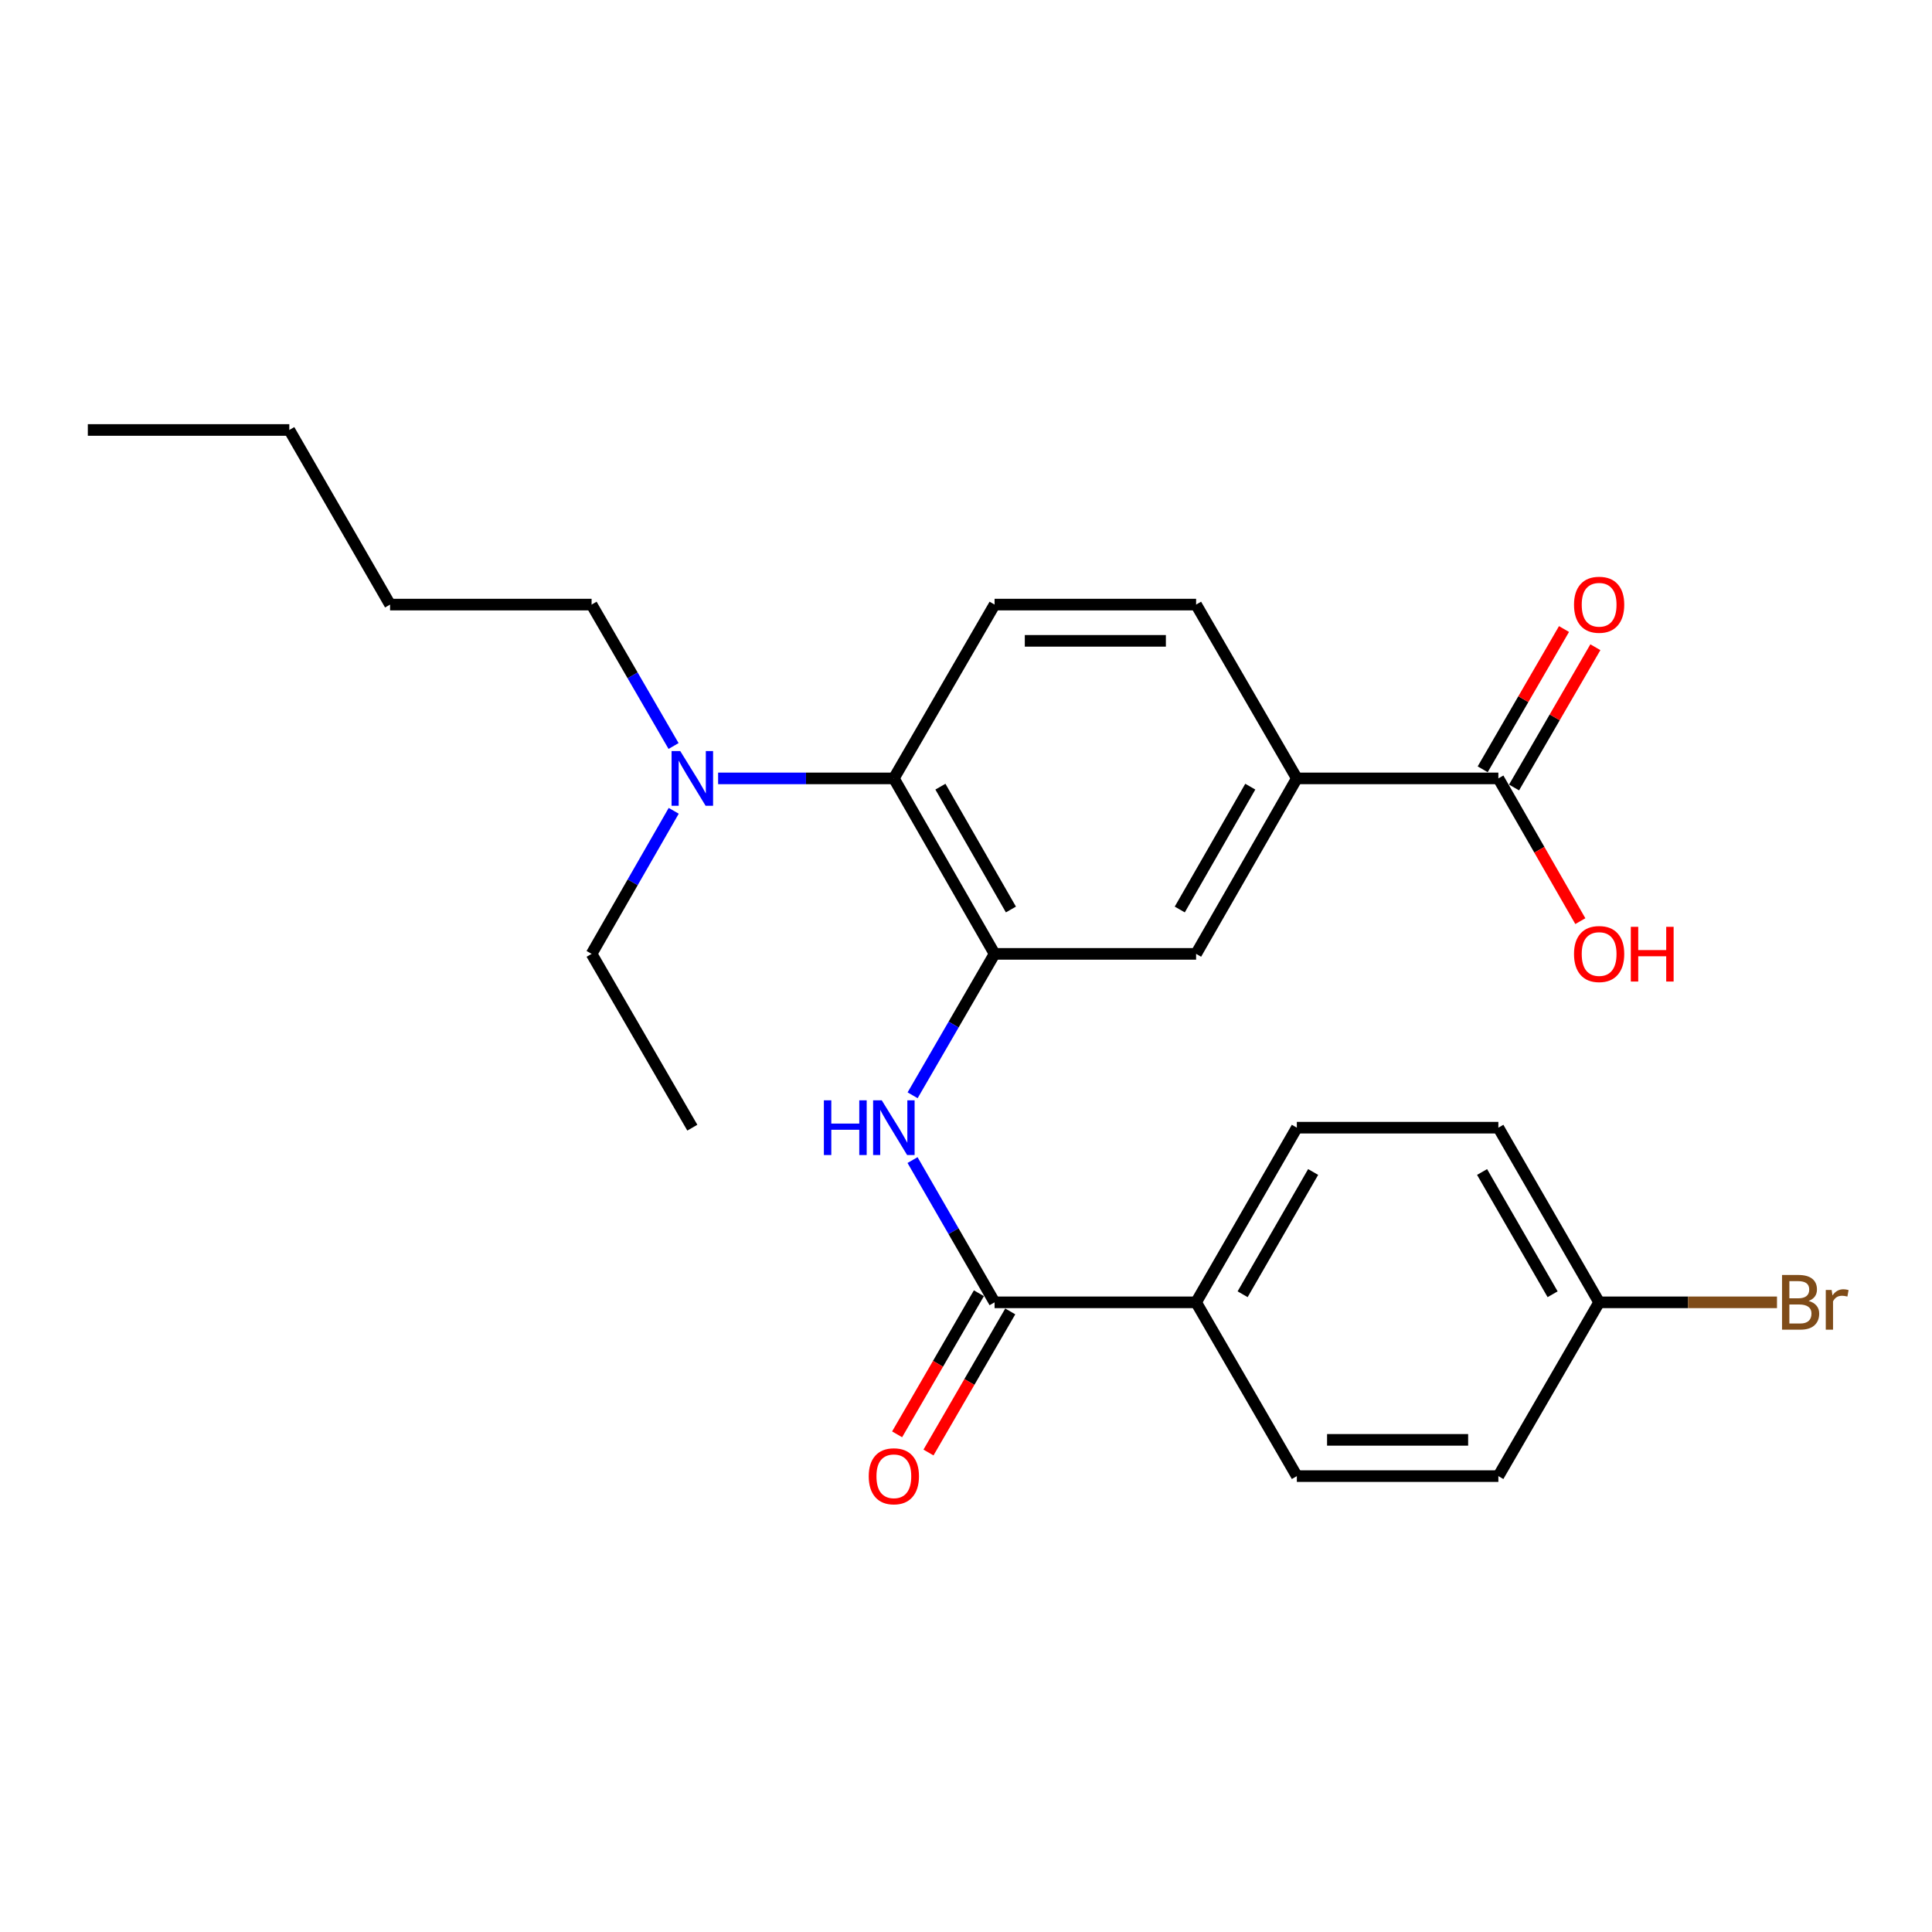 <?xml version='1.0' encoding='iso-8859-1'?>
<svg version='1.1' baseProfile='full'
              xmlns='http://www.w3.org/2000/svg'
                      xmlns:rdkit='http://www.rdkit.org/xml'
                      xmlns:xlink='http://www.w3.org/1999/xlink'
                  xml:space='preserve'
width='1000px' height='1000px' viewBox='0 0 1000 1000'>
<!-- END OF HEADER -->
<rect style='opacity:1.0;fill:#FFFFFF;stroke:none' width='1000' height='1000' x='0' y='0'> </rect>
<path class='bond-0' d='M 514.792,493.722 L 493.581,530.324' style='fill:none;fill-rule:evenodd;stroke:#000000;stroke-width:6px;stroke-linecap:butt;stroke-linejoin:miter;stroke-opacity:1' />
<path class='bond-0' d='M 493.581,530.324 L 472.37,566.925' style='fill:none;fill-rule:evenodd;stroke:#0000FF;stroke-width:6px;stroke-linecap:butt;stroke-linejoin:miter;stroke-opacity:1' />
<path class='bond-2' d='M 514.792,493.722 L 462.658,402.895' style='fill:none;fill-rule:evenodd;stroke:#000000;stroke-width:6px;stroke-linecap:butt;stroke-linejoin:miter;stroke-opacity:1' />
<path class='bond-2' d='M 523.249,470.755 L 486.756,407.177' style='fill:none;fill-rule:evenodd;stroke:#000000;stroke-width:6px;stroke-linecap:butt;stroke-linejoin:miter;stroke-opacity:1' />
<path class='bond-5' d='M 514.792,493.722 L 619.1,493.722' style='fill:none;fill-rule:evenodd;stroke:#000000;stroke-width:6px;stroke-linecap:butt;stroke-linejoin:miter;stroke-opacity:1' />
<path class='bond-1' d='M 472.329,600.453 L 493.56,637.268' style='fill:none;fill-rule:evenodd;stroke:#0000FF;stroke-width:6px;stroke-linecap:butt;stroke-linejoin:miter;stroke-opacity:1' />
<path class='bond-1' d='M 493.56,637.268 L 514.792,674.084' style='fill:none;fill-rule:evenodd;stroke:#000000;stroke-width:6px;stroke-linecap:butt;stroke-linejoin:miter;stroke-opacity:1' />
<path class='bond-7' d='M 514.792,674.084 L 619.1,674.084' style='fill:none;fill-rule:evenodd;stroke:#000000;stroke-width:6px;stroke-linecap:butt;stroke-linejoin:miter;stroke-opacity:1' />
<path class='bond-9' d='M 506.673,669.378 L 485.509,705.894' style='fill:none;fill-rule:evenodd;stroke:#000000;stroke-width:6px;stroke-linecap:butt;stroke-linejoin:miter;stroke-opacity:1' />
<path class='bond-9' d='M 485.509,705.894 L 464.345,742.41' style='fill:none;fill-rule:evenodd;stroke:#FF0000;stroke-width:6px;stroke-linecap:butt;stroke-linejoin:miter;stroke-opacity:1' />
<path class='bond-9' d='M 522.911,678.789 L 501.747,715.305' style='fill:none;fill-rule:evenodd;stroke:#000000;stroke-width:6px;stroke-linecap:butt;stroke-linejoin:miter;stroke-opacity:1' />
<path class='bond-9' d='M 501.747,715.305 L 480.583,751.821' style='fill:none;fill-rule:evenodd;stroke:#FF0000;stroke-width:6px;stroke-linecap:butt;stroke-linejoin:miter;stroke-opacity:1' />
<path class='bond-6' d='M 462.658,402.895 L 514.792,312.934' style='fill:none;fill-rule:evenodd;stroke:#000000;stroke-width:6px;stroke-linecap:butt;stroke-linejoin:miter;stroke-opacity:1' />
<path class='bond-8' d='M 462.658,402.895 L 417.178,402.895' style='fill:none;fill-rule:evenodd;stroke:#000000;stroke-width:6px;stroke-linecap:butt;stroke-linejoin:miter;stroke-opacity:1' />
<path class='bond-8' d='M 417.178,402.895 L 371.697,402.895' style='fill:none;fill-rule:evenodd;stroke:#0000FF;stroke-width:6px;stroke-linecap:butt;stroke-linejoin:miter;stroke-opacity:1' />
<path class='bond-3' d='M 775.553,402.895 L 671.244,402.895' style='fill:none;fill-rule:evenodd;stroke:#000000;stroke-width:6px;stroke-linecap:butt;stroke-linejoin:miter;stroke-opacity:1' />
<path class='bond-11' d='M 783.672,407.602 L 804.717,371.301' style='fill:none;fill-rule:evenodd;stroke:#000000;stroke-width:6px;stroke-linecap:butt;stroke-linejoin:miter;stroke-opacity:1' />
<path class='bond-11' d='M 804.717,371.301 L 825.762,335' style='fill:none;fill-rule:evenodd;stroke:#FF0000;stroke-width:6px;stroke-linecap:butt;stroke-linejoin:miter;stroke-opacity:1' />
<path class='bond-11' d='M 767.435,398.189 L 788.48,361.888' style='fill:none;fill-rule:evenodd;stroke:#000000;stroke-width:6px;stroke-linecap:butt;stroke-linejoin:miter;stroke-opacity:1' />
<path class='bond-11' d='M 788.48,361.888 L 809.525,325.587' style='fill:none;fill-rule:evenodd;stroke:#FF0000;stroke-width:6px;stroke-linecap:butt;stroke-linejoin:miter;stroke-opacity:1' />
<path class='bond-14' d='M 775.553,402.895 L 796.767,439.84' style='fill:none;fill-rule:evenodd;stroke:#000000;stroke-width:6px;stroke-linecap:butt;stroke-linejoin:miter;stroke-opacity:1' />
<path class='bond-14' d='M 796.767,439.84 L 817.981,476.784' style='fill:none;fill-rule:evenodd;stroke:#FF0000;stroke-width:6px;stroke-linecap:butt;stroke-linejoin:miter;stroke-opacity:1' />
<path class='bond-4' d='M 671.244,402.895 L 619.1,493.722' style='fill:none;fill-rule:evenodd;stroke:#000000;stroke-width:6px;stroke-linecap:butt;stroke-linejoin:miter;stroke-opacity:1' />
<path class='bond-4' d='M 647.146,407.175 L 610.646,470.754' style='fill:none;fill-rule:evenodd;stroke:#000000;stroke-width:6px;stroke-linecap:butt;stroke-linejoin:miter;stroke-opacity:1' />
<path class='bond-10' d='M 671.244,402.895 L 619.1,312.934' style='fill:none;fill-rule:evenodd;stroke:#000000;stroke-width:6px;stroke-linecap:butt;stroke-linejoin:miter;stroke-opacity:1' />
<path class='bond-25' d='M 514.792,312.934 L 619.1,312.934' style='fill:none;fill-rule:evenodd;stroke:#000000;stroke-width:6px;stroke-linecap:butt;stroke-linejoin:miter;stroke-opacity:1' />
<path class='bond-25' d='M 530.438,331.702 L 603.454,331.702' style='fill:none;fill-rule:evenodd;stroke:#000000;stroke-width:6px;stroke-linecap:butt;stroke-linejoin:miter;stroke-opacity:1' />
<path class='bond-12' d='M 619.1,674.084 L 671.244,583.684' style='fill:none;fill-rule:evenodd;stroke:#000000;stroke-width:6px;stroke-linecap:butt;stroke-linejoin:miter;stroke-opacity:1' />
<path class='bond-12' d='M 643.179,669.901 L 679.68,606.621' style='fill:none;fill-rule:evenodd;stroke:#000000;stroke-width:6px;stroke-linecap:butt;stroke-linejoin:miter;stroke-opacity:1' />
<path class='bond-13' d='M 619.1,674.084 L 671.244,764.035' style='fill:none;fill-rule:evenodd;stroke:#000000;stroke-width:6px;stroke-linecap:butt;stroke-linejoin:miter;stroke-opacity:1' />
<path class='bond-19' d='M 348.717,419.674 L 327.461,456.698' style='fill:none;fill-rule:evenodd;stroke:#0000FF;stroke-width:6px;stroke-linecap:butt;stroke-linejoin:miter;stroke-opacity:1' />
<path class='bond-19' d='M 327.461,456.698 L 306.206,493.722' style='fill:none;fill-rule:evenodd;stroke:#000000;stroke-width:6px;stroke-linecap:butt;stroke-linejoin:miter;stroke-opacity:1' />
<path class='bond-20' d='M 348.635,386.136 L 327.42,349.535' style='fill:none;fill-rule:evenodd;stroke:#0000FF;stroke-width:6px;stroke-linecap:butt;stroke-linejoin:miter;stroke-opacity:1' />
<path class='bond-20' d='M 327.42,349.535 L 306.206,312.934' style='fill:none;fill-rule:evenodd;stroke:#000000;stroke-width:6px;stroke-linecap:butt;stroke-linejoin:miter;stroke-opacity:1' />
<path class='bond-17' d='M 671.244,583.684 L 775.553,583.684' style='fill:none;fill-rule:evenodd;stroke:#000000;stroke-width:6px;stroke-linecap:butt;stroke-linejoin:miter;stroke-opacity:1' />
<path class='bond-16' d='M 671.244,764.035 L 775.553,764.035' style='fill:none;fill-rule:evenodd;stroke:#000000;stroke-width:6px;stroke-linecap:butt;stroke-linejoin:miter;stroke-opacity:1' />
<path class='bond-16' d='M 686.891,745.267 L 759.907,745.267' style='fill:none;fill-rule:evenodd;stroke:#000000;stroke-width:6px;stroke-linecap:butt;stroke-linejoin:miter;stroke-opacity:1' />
<path class='bond-15' d='M 827.707,674.084 L 775.553,764.035' style='fill:none;fill-rule:evenodd;stroke:#000000;stroke-width:6px;stroke-linecap:butt;stroke-linejoin:miter;stroke-opacity:1' />
<path class='bond-18' d='M 827.707,674.084 L 873.738,674.084' style='fill:none;fill-rule:evenodd;stroke:#000000;stroke-width:6px;stroke-linecap:butt;stroke-linejoin:miter;stroke-opacity:1' />
<path class='bond-18' d='M 873.738,674.084 L 919.768,674.084' style='fill:none;fill-rule:evenodd;stroke:#7F4C19;stroke-width:6px;stroke-linecap:butt;stroke-linejoin:miter;stroke-opacity:1' />
<path class='bond-26' d='M 827.707,674.084 L 775.553,583.684' style='fill:none;fill-rule:evenodd;stroke:#000000;stroke-width:6px;stroke-linecap:butt;stroke-linejoin:miter;stroke-opacity:1' />
<path class='bond-26' d='M 803.628,669.903 L 767.12,606.623' style='fill:none;fill-rule:evenodd;stroke:#000000;stroke-width:6px;stroke-linecap:butt;stroke-linejoin:miter;stroke-opacity:1' />
<path class='bond-23' d='M 306.206,493.722 L 358.349,583.684' style='fill:none;fill-rule:evenodd;stroke:#000000;stroke-width:6px;stroke-linecap:butt;stroke-linejoin:miter;stroke-opacity:1' />
<path class='bond-21' d='M 306.206,312.934 L 201.897,312.934' style='fill:none;fill-rule:evenodd;stroke:#000000;stroke-width:6px;stroke-linecap:butt;stroke-linejoin:miter;stroke-opacity:1' />
<path class='bond-22' d='M 201.897,312.934 L 149.742,222.555' style='fill:none;fill-rule:evenodd;stroke:#000000;stroke-width:6px;stroke-linecap:butt;stroke-linejoin:miter;stroke-opacity:1' />
<path class='bond-24' d='M 149.742,222.555 L 45.455,222.555' style='fill:none;fill-rule:evenodd;stroke:#000000;stroke-width:6px;stroke-linecap:butt;stroke-linejoin:miter;stroke-opacity:1' />
<path  class='atom-1' d='M 426.438 569.524
L 430.278 569.524
L 430.278 581.564
L 444.758 581.564
L 444.758 569.524
L 448.598 569.524
L 448.598 597.844
L 444.758 597.844
L 444.758 584.764
L 430.278 584.764
L 430.278 597.844
L 426.438 597.844
L 426.438 569.524
' fill='#0000FF'/>
<path  class='atom-1' d='M 456.398 569.524
L 465.678 584.524
Q 466.598 586.004, 468.078 588.684
Q 469.558 591.364, 469.638 591.524
L 469.638 569.524
L 473.398 569.524
L 473.398 597.844
L 469.518 597.844
L 459.558 581.444
Q 458.398 579.524, 457.158 577.324
Q 455.958 575.124, 455.598 574.444
L 455.598 597.844
L 451.918 597.844
L 451.918 569.524
L 456.398 569.524
' fill='#0000FF'/>
<path  class='atom-9' d='M 352.089 388.735
L 361.369 403.735
Q 362.289 405.215, 363.769 407.895
Q 365.249 410.575, 365.329 410.735
L 365.329 388.735
L 369.089 388.735
L 369.089 417.055
L 365.209 417.055
L 355.249 400.655
Q 354.089 398.735, 352.849 396.535
Q 351.649 394.335, 351.289 393.655
L 351.289 417.055
L 347.609 417.055
L 347.609 388.735
L 352.089 388.735
' fill='#0000FF'/>
<path  class='atom-10' d='M 449.658 764.115
Q 449.658 757.315, 453.018 753.515
Q 456.378 749.715, 462.658 749.715
Q 468.938 749.715, 472.298 753.515
Q 475.658 757.315, 475.658 764.115
Q 475.658 770.995, 472.258 774.915
Q 468.858 778.795, 462.658 778.795
Q 456.418 778.795, 453.018 774.915
Q 449.658 771.035, 449.658 764.115
M 462.658 775.595
Q 466.978 775.595, 469.298 772.715
Q 471.658 769.795, 471.658 764.115
Q 471.658 758.555, 469.298 755.755
Q 466.978 752.915, 462.658 752.915
Q 458.338 752.915, 455.978 755.715
Q 453.658 758.515, 453.658 764.115
Q 453.658 769.835, 455.978 772.715
Q 458.338 775.595, 462.658 775.595
' fill='#FF0000'/>
<path  class='atom-12' d='M 814.707 313.014
Q 814.707 306.214, 818.067 302.414
Q 821.427 298.614, 827.707 298.614
Q 833.987 298.614, 837.347 302.414
Q 840.707 306.214, 840.707 313.014
Q 840.707 319.894, 837.307 323.814
Q 833.907 327.694, 827.707 327.694
Q 821.467 327.694, 818.067 323.814
Q 814.707 319.934, 814.707 313.014
M 827.707 324.494
Q 832.027 324.494, 834.347 321.614
Q 836.707 318.694, 836.707 313.014
Q 836.707 307.454, 834.347 304.654
Q 832.027 301.814, 827.707 301.814
Q 823.387 301.814, 821.027 304.614
Q 818.707 307.414, 818.707 313.014
Q 818.707 318.734, 821.027 321.614
Q 823.387 324.494, 827.707 324.494
' fill='#FF0000'/>
<path  class='atom-15' d='M 814.707 493.802
Q 814.707 487.002, 818.067 483.202
Q 821.427 479.402, 827.707 479.402
Q 833.987 479.402, 837.347 483.202
Q 840.707 487.002, 840.707 493.802
Q 840.707 500.682, 837.307 504.602
Q 833.907 508.482, 827.707 508.482
Q 821.467 508.482, 818.067 504.602
Q 814.707 500.722, 814.707 493.802
M 827.707 505.282
Q 832.027 505.282, 834.347 502.402
Q 836.707 499.482, 836.707 493.802
Q 836.707 488.242, 834.347 485.442
Q 832.027 482.602, 827.707 482.602
Q 823.387 482.602, 821.027 485.402
Q 818.707 488.202, 818.707 493.802
Q 818.707 499.522, 821.027 502.402
Q 823.387 505.282, 827.707 505.282
' fill='#FF0000'/>
<path  class='atom-15' d='M 844.107 479.722
L 847.947 479.722
L 847.947 491.762
L 862.427 491.762
L 862.427 479.722
L 866.267 479.722
L 866.267 508.042
L 862.427 508.042
L 862.427 494.962
L 847.947 494.962
L 847.947 508.042
L 844.107 508.042
L 844.107 479.722
' fill='#FF0000'/>
<path  class='atom-19' d='M 936.135 673.364
Q 938.855 674.124, 940.215 675.804
Q 941.615 677.444, 941.615 679.884
Q 941.615 683.804, 939.095 686.044
Q 936.615 688.244, 931.895 688.244
L 922.375 688.244
L 922.375 659.924
L 930.735 659.924
Q 935.575 659.924, 938.015 661.884
Q 940.455 663.844, 940.455 667.444
Q 940.455 671.724, 936.135 673.364
M 926.175 663.124
L 926.175 672.004
L 930.735 672.004
Q 933.535 672.004, 934.975 670.884
Q 936.455 669.724, 936.455 667.444
Q 936.455 663.124, 930.735 663.124
L 926.175 663.124
M 931.895 685.044
Q 934.655 685.044, 936.135 683.724
Q 937.615 682.404, 937.615 679.884
Q 937.615 677.564, 935.975 676.404
Q 934.375 675.204, 931.295 675.204
L 926.175 675.204
L 926.175 685.044
L 931.895 685.044
' fill='#7F4C19'/>
<path  class='atom-19' d='M 948.055 667.684
L 948.495 670.524
Q 950.655 667.324, 954.175 667.324
Q 955.295 667.324, 956.815 667.724
L 956.215 671.084
Q 954.495 670.684, 953.535 670.684
Q 951.855 670.684, 950.735 671.364
Q 949.655 672.004, 948.775 673.564
L 948.775 688.244
L 945.015 688.244
L 945.015 667.684
L 948.055 667.684
' fill='#7F4C19'/>
</svg>
